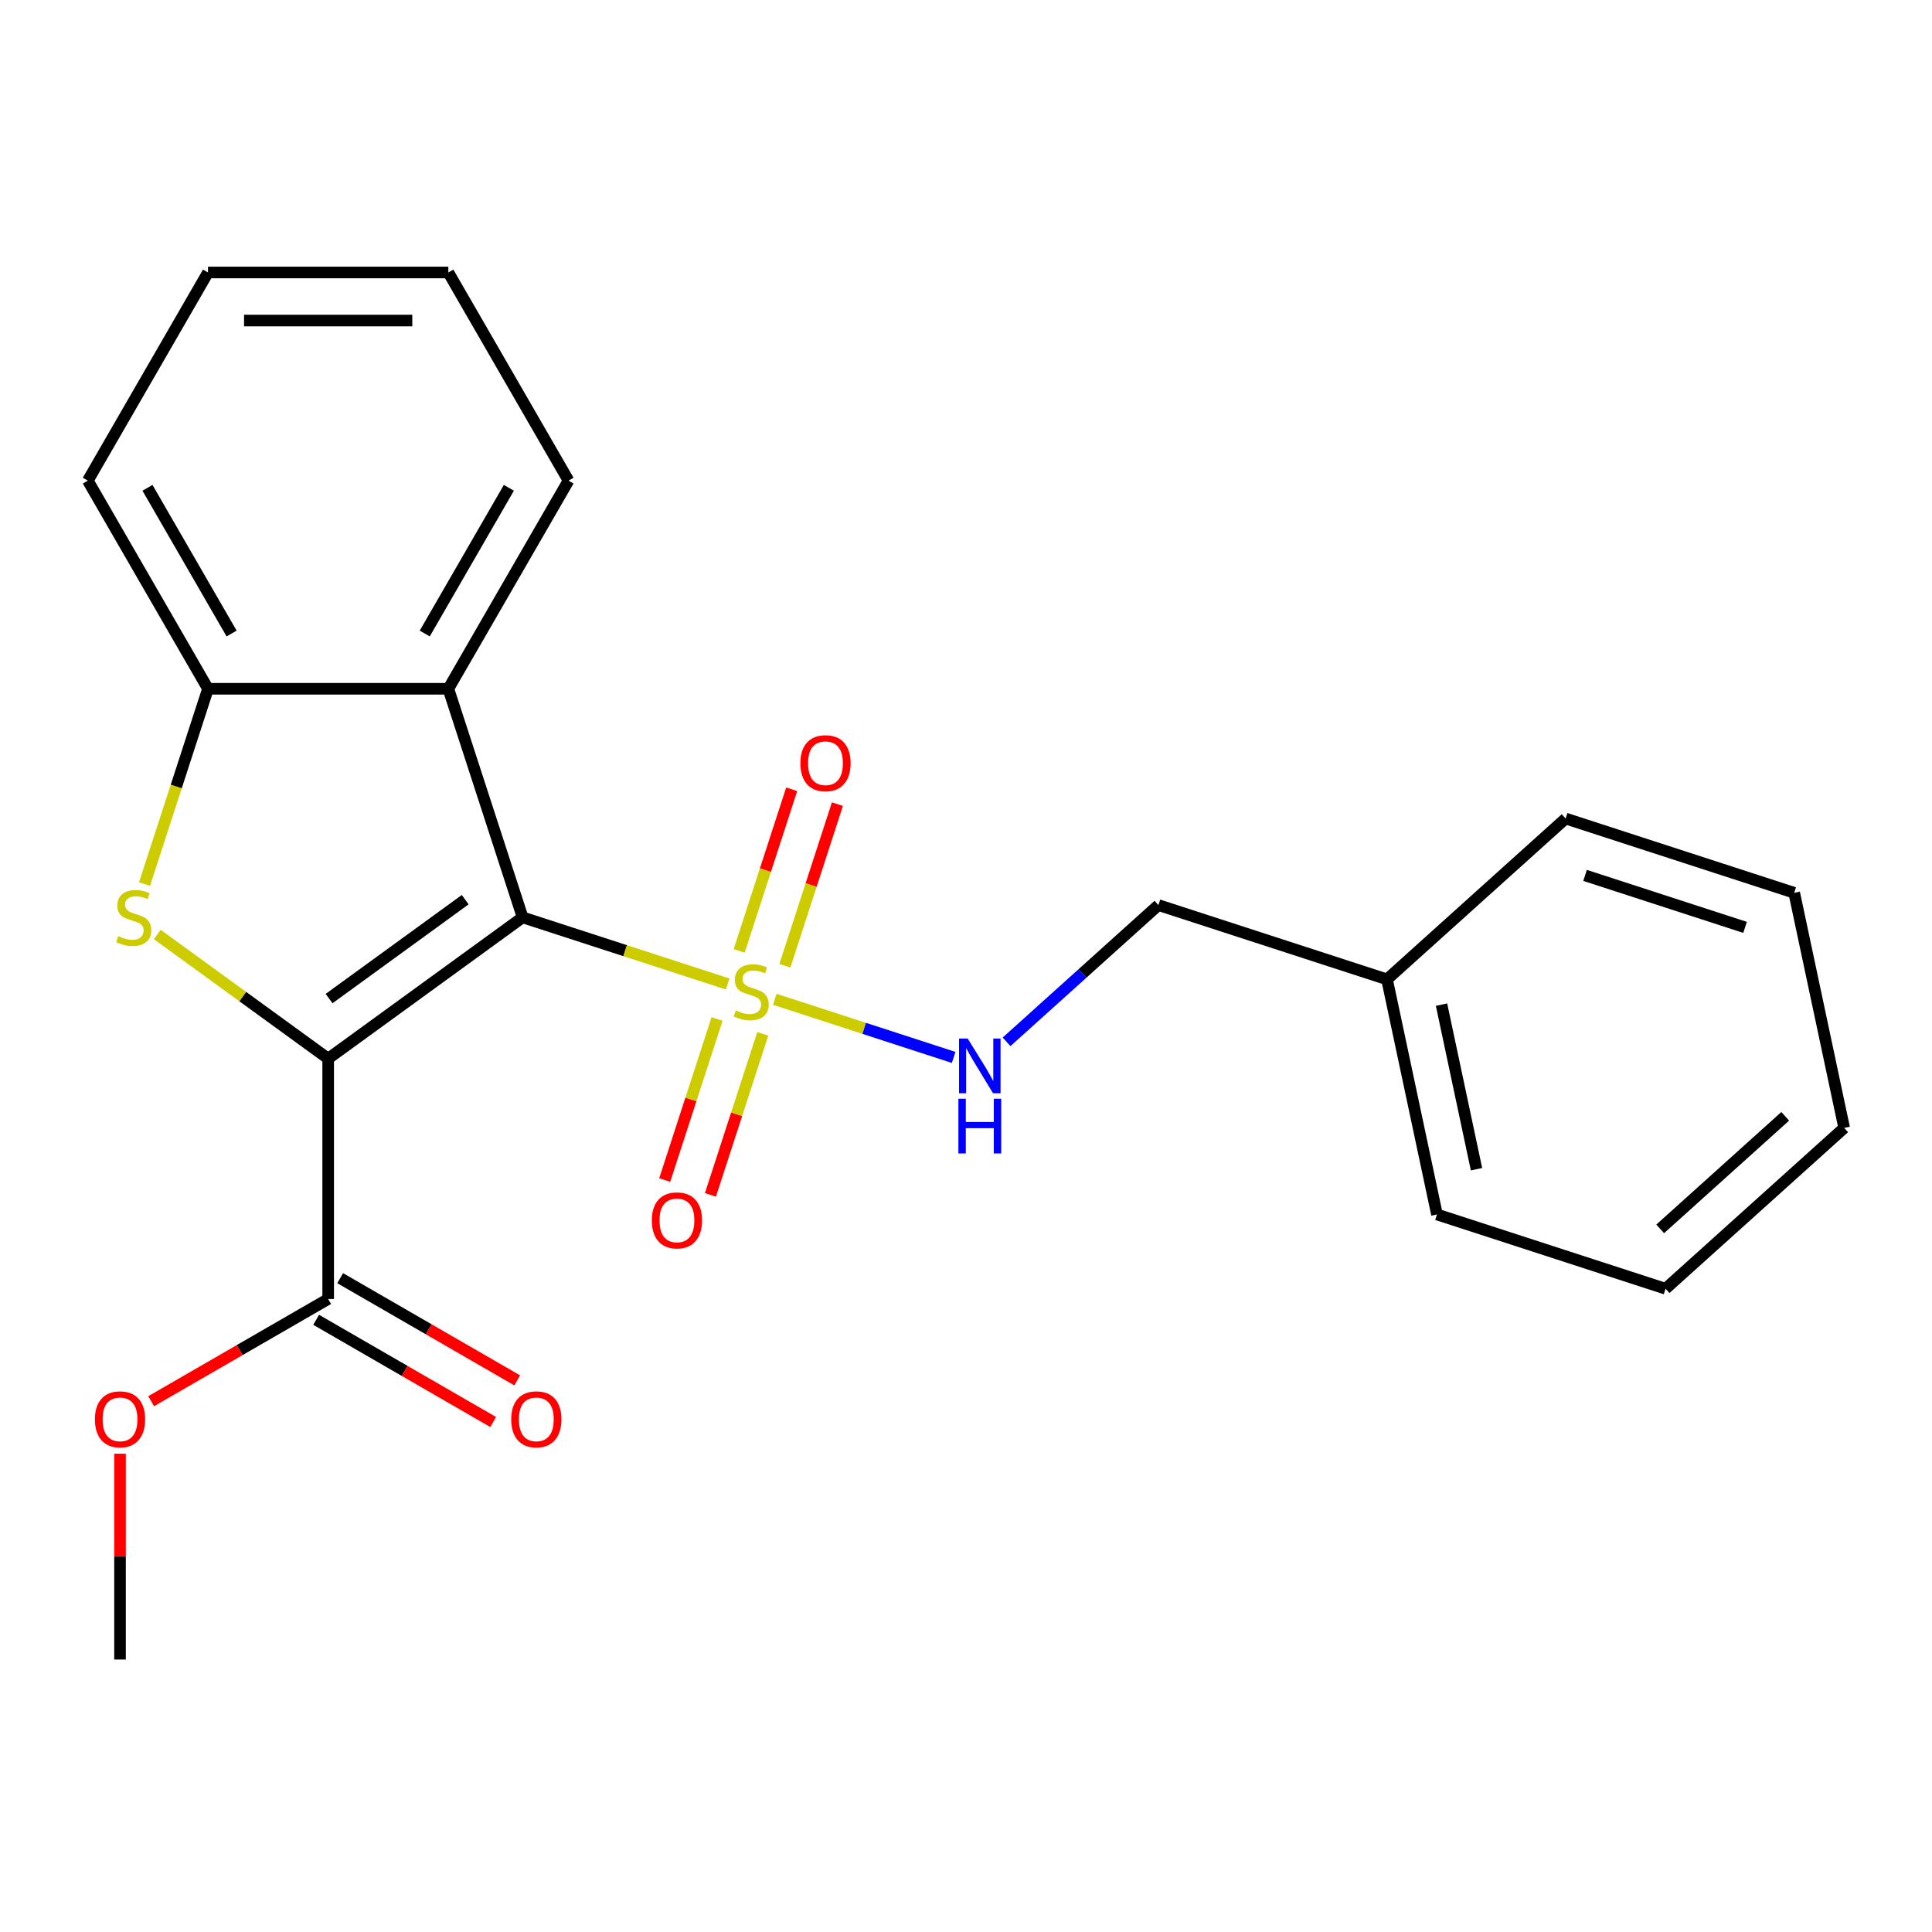 <?xml version='1.0' encoding='iso-8859-1'?>
<svg version='1.1' baseProfile='full'
              xmlns='http://www.w3.org/2000/svg'
                      xmlns:rdkit='http://www.rdkit.org/xml'
                      xmlns:xlink='http://www.w3.org/1999/xlink'
                  xml:space='preserve'
width='1000px' height='1000px' viewBox='0 0 1000 1000'>
<!-- END OF HEADER -->
<rect style='opacity:1.0;fill:#FFFFFF;stroke:none' width='1000' height='1000' x='0' y='0'> </rect>
<path class='bond-0' d='M 169.861,547.952 L 270.507,474.828' style='fill:none;fill-rule:evenodd;stroke:#000000;stroke-width:6px;stroke-linecap:butt;stroke-linejoin:miter;stroke-opacity:1' />
<path class='bond-0' d='M 170.333,516.854 L 240.786,465.667' style='fill:none;fill-rule:evenodd;stroke:#000000;stroke-width:6px;stroke-linecap:butt;stroke-linejoin:miter;stroke-opacity:1' />
<path class='bond-2' d='M 169.861,547.952 L 125.632,515.818' style='fill:none;fill-rule:evenodd;stroke:#000000;stroke-width:6px;stroke-linecap:butt;stroke-linejoin:miter;stroke-opacity:1' />
<path class='bond-2' d='M 125.632,515.818 L 81.404,483.684' style='fill:none;fill-rule:evenodd;stroke:#CCCC00;stroke-width:6px;stroke-linecap:butt;stroke-linejoin:miter;stroke-opacity:1' />
<path class='bond-5' d='M 169.861,547.952 L 169.861,672.358' style='fill:none;fill-rule:evenodd;stroke:#000000;stroke-width:6px;stroke-linecap:butt;stroke-linejoin:miter;stroke-opacity:1' />
<path class='bond-1' d='M 270.507,474.828 L 323.571,492.069' style='fill:none;fill-rule:evenodd;stroke:#000000;stroke-width:6px;stroke-linecap:butt;stroke-linejoin:miter;stroke-opacity:1' />
<path class='bond-1' d='M 323.571,492.069 L 376.634,509.311' style='fill:none;fill-rule:evenodd;stroke:#CCCC00;stroke-width:6px;stroke-linecap:butt;stroke-linejoin:miter;stroke-opacity:1' />
<path class='bond-3' d='M 270.507,474.828 L 232.064,356.511' style='fill:none;fill-rule:evenodd;stroke:#000000;stroke-width:6px;stroke-linecap:butt;stroke-linejoin:miter;stroke-opacity:1' />
<path class='bond-6' d='M 401.015,517.232 L 447.313,532.276' style='fill:none;fill-rule:evenodd;stroke:#CCCC00;stroke-width:6px;stroke-linecap:butt;stroke-linejoin:miter;stroke-opacity:1' />
<path class='bond-6' d='M 447.313,532.276 L 493.612,547.319' style='fill:none;fill-rule:evenodd;stroke:#0000FF;stroke-width:6px;stroke-linecap:butt;stroke-linejoin:miter;stroke-opacity:1' />
<path class='bond-7' d='M 371.148,527.417 L 357.603,569.102' style='fill:none;fill-rule:evenodd;stroke:#CCCC00;stroke-width:6px;stroke-linecap:butt;stroke-linejoin:miter;stroke-opacity:1' />
<path class='bond-7' d='M 357.603,569.102 L 344.059,610.787' style='fill:none;fill-rule:evenodd;stroke:#FF0000;stroke-width:6px;stroke-linecap:butt;stroke-linejoin:miter;stroke-opacity:1' />
<path class='bond-7' d='M 394.811,535.106 L 381.267,576.791' style='fill:none;fill-rule:evenodd;stroke:#CCCC00;stroke-width:6px;stroke-linecap:butt;stroke-linejoin:miter;stroke-opacity:1' />
<path class='bond-7' d='M 381.267,576.791 L 367.722,618.476' style='fill:none;fill-rule:evenodd;stroke:#FF0000;stroke-width:6px;stroke-linecap:butt;stroke-linejoin:miter;stroke-opacity:1' />
<path class='bond-8' d='M 406.255,499.886 L 419.848,458.051' style='fill:none;fill-rule:evenodd;stroke:#CCCC00;stroke-width:6px;stroke-linecap:butt;stroke-linejoin:miter;stroke-opacity:1' />
<path class='bond-8' d='M 419.848,458.051 L 433.441,416.216' style='fill:none;fill-rule:evenodd;stroke:#FF0000;stroke-width:6px;stroke-linecap:butt;stroke-linejoin:miter;stroke-opacity:1' />
<path class='bond-8' d='M 382.591,492.197 L 396.184,450.362' style='fill:none;fill-rule:evenodd;stroke:#CCCC00;stroke-width:6px;stroke-linecap:butt;stroke-linejoin:miter;stroke-opacity:1' />
<path class='bond-8' d='M 396.184,450.362 L 409.777,408.527' style='fill:none;fill-rule:evenodd;stroke:#FF0000;stroke-width:6px;stroke-linecap:butt;stroke-linejoin:miter;stroke-opacity:1' />
<path class='bond-4' d='M 74.812,457.598 L 91.235,407.054' style='fill:none;fill-rule:evenodd;stroke:#CCCC00;stroke-width:6px;stroke-linecap:butt;stroke-linejoin:miter;stroke-opacity:1' />
<path class='bond-4' d='M 91.235,407.054 L 107.658,356.511' style='fill:none;fill-rule:evenodd;stroke:#000000;stroke-width:6px;stroke-linecap:butt;stroke-linejoin:miter;stroke-opacity:1' />
<path class='bond-12' d='M 232.064,356.511 L 294.267,248.772' style='fill:none;fill-rule:evenodd;stroke:#000000;stroke-width:6px;stroke-linecap:butt;stroke-linejoin:miter;stroke-opacity:1' />
<path class='bond-12' d='M 219.846,327.909 L 263.389,252.492' style='fill:none;fill-rule:evenodd;stroke:#000000;stroke-width:6px;stroke-linecap:butt;stroke-linejoin:miter;stroke-opacity:1' />
<path class='bond-23' d='M 232.064,356.511 L 107.658,356.511' style='fill:none;fill-rule:evenodd;stroke:#000000;stroke-width:6px;stroke-linecap:butt;stroke-linejoin:miter;stroke-opacity:1' />
<path class='bond-14' d='M 107.658,356.511 L 45.455,248.772' style='fill:none;fill-rule:evenodd;stroke:#000000;stroke-width:6px;stroke-linecap:butt;stroke-linejoin:miter;stroke-opacity:1' />
<path class='bond-14' d='M 119.875,327.909 L 76.333,252.492' style='fill:none;fill-rule:evenodd;stroke:#000000;stroke-width:6px;stroke-linecap:butt;stroke-linejoin:miter;stroke-opacity:1' />
<path class='bond-9' d='M 163.64,683.132 L 209.455,709.583' style='fill:none;fill-rule:evenodd;stroke:#000000;stroke-width:6px;stroke-linecap:butt;stroke-linejoin:miter;stroke-opacity:1' />
<path class='bond-9' d='M 209.455,709.583 L 255.269,736.034' style='fill:none;fill-rule:evenodd;stroke:#FF0000;stroke-width:6px;stroke-linecap:butt;stroke-linejoin:miter;stroke-opacity:1' />
<path class='bond-9' d='M 176.081,661.584 L 221.895,688.035' style='fill:none;fill-rule:evenodd;stroke:#000000;stroke-width:6px;stroke-linecap:butt;stroke-linejoin:miter;stroke-opacity:1' />
<path class='bond-9' d='M 221.895,688.035 L 267.71,714.486' style='fill:none;fill-rule:evenodd;stroke:#FF0000;stroke-width:6px;stroke-linecap:butt;stroke-linejoin:miter;stroke-opacity:1' />
<path class='bond-11' d='M 169.861,672.358 L 124.046,698.809' style='fill:none;fill-rule:evenodd;stroke:#000000;stroke-width:6px;stroke-linecap:butt;stroke-linejoin:miter;stroke-opacity:1' />
<path class='bond-11' d='M 124.046,698.809 L 78.232,725.26' style='fill:none;fill-rule:evenodd;stroke:#FF0000;stroke-width:6px;stroke-linecap:butt;stroke-linejoin:miter;stroke-opacity:1' />
<path class='bond-10' d='M 520.992,539.244 L 560.293,503.858' style='fill:none;fill-rule:evenodd;stroke:#0000FF;stroke-width:6px;stroke-linecap:butt;stroke-linejoin:miter;stroke-opacity:1' />
<path class='bond-10' d='M 560.293,503.858 L 599.594,468.471' style='fill:none;fill-rule:evenodd;stroke:#000000;stroke-width:6px;stroke-linecap:butt;stroke-linejoin:miter;stroke-opacity:1' />
<path class='bond-13' d='M 599.594,468.471 L 717.911,506.915' style='fill:none;fill-rule:evenodd;stroke:#000000;stroke-width:6px;stroke-linecap:butt;stroke-linejoin:miter;stroke-opacity:1' />
<path class='bond-15' d='M 62.122,752.431 L 62.122,805.699' style='fill:none;fill-rule:evenodd;stroke:#FF0000;stroke-width:6px;stroke-linecap:butt;stroke-linejoin:miter;stroke-opacity:1' />
<path class='bond-15' d='M 62.122,805.699 L 62.122,858.967' style='fill:none;fill-rule:evenodd;stroke:#000000;stroke-width:6px;stroke-linecap:butt;stroke-linejoin:miter;stroke-opacity:1' />
<path class='bond-18' d='M 294.267,248.772 L 232.064,141.033' style='fill:none;fill-rule:evenodd;stroke:#000000;stroke-width:6px;stroke-linecap:butt;stroke-linejoin:miter;stroke-opacity:1' />
<path class='bond-16' d='M 717.911,506.915 L 743.776,628.602' style='fill:none;fill-rule:evenodd;stroke:#000000;stroke-width:6px;stroke-linecap:butt;stroke-linejoin:miter;stroke-opacity:1' />
<path class='bond-16' d='M 746.128,519.995 L 764.234,605.176' style='fill:none;fill-rule:evenodd;stroke:#000000;stroke-width:6px;stroke-linecap:butt;stroke-linejoin:miter;stroke-opacity:1' />
<path class='bond-17' d='M 717.911,506.915 L 810.363,423.671' style='fill:none;fill-rule:evenodd;stroke:#000000;stroke-width:6px;stroke-linecap:butt;stroke-linejoin:miter;stroke-opacity:1' />
<path class='bond-19' d='M 45.455,248.772 L 107.658,141.033' style='fill:none;fill-rule:evenodd;stroke:#000000;stroke-width:6px;stroke-linecap:butt;stroke-linejoin:miter;stroke-opacity:1' />
<path class='bond-21' d='M 743.776,628.602 L 862.094,667.046' style='fill:none;fill-rule:evenodd;stroke:#000000;stroke-width:6px;stroke-linecap:butt;stroke-linejoin:miter;stroke-opacity:1' />
<path class='bond-20' d='M 810.363,423.671 L 928.68,462.114' style='fill:none;fill-rule:evenodd;stroke:#000000;stroke-width:6px;stroke-linecap:butt;stroke-linejoin:miter;stroke-opacity:1' />
<path class='bond-20' d='M 820.422,453.101 L 903.244,480.011' style='fill:none;fill-rule:evenodd;stroke:#000000;stroke-width:6px;stroke-linecap:butt;stroke-linejoin:miter;stroke-opacity:1' />
<path class='bond-24' d='M 232.064,141.033 L 107.658,141.033' style='fill:none;fill-rule:evenodd;stroke:#000000;stroke-width:6px;stroke-linecap:butt;stroke-linejoin:miter;stroke-opacity:1' />
<path class='bond-24' d='M 213.403,165.914 L 126.319,165.914' style='fill:none;fill-rule:evenodd;stroke:#000000;stroke-width:6px;stroke-linecap:butt;stroke-linejoin:miter;stroke-opacity:1' />
<path class='bond-22' d='M 928.68,462.114 L 954.545,583.802' style='fill:none;fill-rule:evenodd;stroke:#000000;stroke-width:6px;stroke-linecap:butt;stroke-linejoin:miter;stroke-opacity:1' />
<path class='bond-25' d='M 862.094,667.046 L 954.545,583.802' style='fill:none;fill-rule:evenodd;stroke:#000000;stroke-width:6px;stroke-linecap:butt;stroke-linejoin:miter;stroke-opacity:1' />
<path class='bond-25' d='M 859.313,636.069 L 924.029,577.798' style='fill:none;fill-rule:evenodd;stroke:#000000;stroke-width:6px;stroke-linecap:butt;stroke-linejoin:miter;stroke-opacity:1' />
<path  class='atom-2' d='M 380.825 522.991
Q 381.145 523.111, 382.465 523.671
Q 383.785 524.231, 385.225 524.591
Q 386.705 524.911, 388.145 524.911
Q 390.825 524.911, 392.385 523.631
Q 393.945 522.311, 393.945 520.031
Q 393.945 518.471, 393.145 517.511
Q 392.385 516.551, 391.185 516.031
Q 389.985 515.511, 387.985 514.911
Q 385.465 514.151, 383.945 513.431
Q 382.465 512.711, 381.385 511.191
Q 380.345 509.671, 380.345 507.111
Q 380.345 503.551, 382.745 501.351
Q 385.185 499.151, 389.985 499.151
Q 393.265 499.151, 396.985 500.711
L 396.065 503.791
Q 392.665 502.391, 390.105 502.391
Q 387.345 502.391, 385.825 503.551
Q 384.305 504.671, 384.345 506.631
Q 384.345 508.151, 385.105 509.071
Q 385.905 509.991, 387.025 510.511
Q 388.185 511.031, 390.105 511.631
Q 392.665 512.431, 394.185 513.231
Q 395.705 514.031, 396.785 515.671
Q 397.905 517.271, 397.905 520.031
Q 397.905 523.951, 395.265 526.071
Q 392.665 528.151, 388.305 528.151
Q 385.785 528.151, 383.865 527.591
Q 381.985 527.071, 379.745 526.151
L 380.825 522.991
' fill='#CCCC00'/>
<path  class='atom-3' d='M 61.214 484.548
Q 61.534 484.668, 62.854 485.228
Q 64.174 485.788, 65.614 486.148
Q 67.094 486.468, 68.534 486.468
Q 71.214 486.468, 72.774 485.188
Q 74.334 483.868, 74.334 481.588
Q 74.334 480.028, 73.534 479.068
Q 72.774 478.108, 71.574 477.588
Q 70.374 477.068, 68.374 476.468
Q 65.854 475.708, 64.334 474.988
Q 62.854 474.268, 61.774 472.748
Q 60.734 471.228, 60.734 468.668
Q 60.734 465.108, 63.134 462.908
Q 65.574 460.708, 70.374 460.708
Q 73.654 460.708, 77.374 462.268
L 76.454 465.348
Q 73.054 463.948, 70.494 463.948
Q 67.734 463.948, 66.214 465.108
Q 64.694 466.228, 64.734 468.188
Q 64.734 469.708, 65.494 470.628
Q 66.294 471.548, 67.414 472.068
Q 68.574 472.588, 70.494 473.188
Q 73.054 473.988, 74.574 474.788
Q 76.094 475.588, 77.174 477.228
Q 78.294 478.828, 78.294 481.588
Q 78.294 485.508, 75.654 487.628
Q 73.054 489.708, 68.694 489.708
Q 66.174 489.708, 64.254 489.148
Q 62.374 488.628, 60.134 487.708
L 61.214 484.548
' fill='#CCCC00'/>
<path  class='atom-7' d='M 500.882 537.555
L 510.162 552.555
Q 511.082 554.035, 512.562 556.715
Q 514.042 559.395, 514.122 559.555
L 514.122 537.555
L 517.882 537.555
L 517.882 565.875
L 514.002 565.875
L 504.042 549.475
Q 502.882 547.555, 501.642 545.355
Q 500.442 543.155, 500.082 542.475
L 500.082 565.875
L 496.402 565.875
L 496.402 537.555
L 500.882 537.555
' fill='#0000FF'/>
<path  class='atom-7' d='M 496.062 568.707
L 499.902 568.707
L 499.902 580.747
L 514.382 580.747
L 514.382 568.707
L 518.222 568.707
L 518.222 597.027
L 514.382 597.027
L 514.382 583.947
L 499.902 583.947
L 499.902 597.027
L 496.062 597.027
L 496.062 568.707
' fill='#0000FF'/>
<path  class='atom-8' d='M 337.381 631.669
Q 337.381 624.869, 340.741 621.069
Q 344.101 617.269, 350.381 617.269
Q 356.661 617.269, 360.021 621.069
Q 363.381 624.869, 363.381 631.669
Q 363.381 638.549, 359.981 642.469
Q 356.581 646.349, 350.381 646.349
Q 344.141 646.349, 340.741 642.469
Q 337.381 638.589, 337.381 631.669
M 350.381 643.149
Q 354.701 643.149, 357.021 640.269
Q 359.381 637.349, 359.381 631.669
Q 359.381 626.109, 357.021 623.309
Q 354.701 620.469, 350.381 620.469
Q 346.061 620.469, 343.701 623.269
Q 341.381 626.069, 341.381 631.669
Q 341.381 637.389, 343.701 640.269
Q 346.061 643.149, 350.381 643.149
' fill='#FF0000'/>
<path  class='atom-9' d='M 414.268 395.034
Q 414.268 388.234, 417.628 384.434
Q 420.988 380.634, 427.268 380.634
Q 433.548 380.634, 436.908 384.434
Q 440.268 388.234, 440.268 395.034
Q 440.268 401.914, 436.868 405.834
Q 433.468 409.714, 427.268 409.714
Q 421.028 409.714, 417.628 405.834
Q 414.268 401.954, 414.268 395.034
M 427.268 406.514
Q 431.588 406.514, 433.908 403.634
Q 436.268 400.714, 436.268 395.034
Q 436.268 389.474, 433.908 386.674
Q 431.588 383.834, 427.268 383.834
Q 422.948 383.834, 420.588 386.634
Q 418.268 389.434, 418.268 395.034
Q 418.268 400.754, 420.588 403.634
Q 422.948 406.514, 427.268 406.514
' fill='#FF0000'/>
<path  class='atom-10' d='M 264.6 734.641
Q 264.6 727.841, 267.96 724.041
Q 271.32 720.241, 277.6 720.241
Q 283.88 720.241, 287.24 724.041
Q 290.6 727.841, 290.6 734.641
Q 290.6 741.521, 287.2 745.441
Q 283.8 749.321, 277.6 749.321
Q 271.36 749.321, 267.96 745.441
Q 264.6 741.561, 264.6 734.641
M 277.6 746.121
Q 281.92 746.121, 284.24 743.241
Q 286.6 740.321, 286.6 734.641
Q 286.6 729.081, 284.24 726.281
Q 281.92 723.441, 277.6 723.441
Q 273.28 723.441, 270.92 726.241
Q 268.6 729.041, 268.6 734.641
Q 268.6 740.361, 270.92 743.241
Q 273.28 746.121, 277.6 746.121
' fill='#FF0000'/>
<path  class='atom-12' d='M 49.122 734.641
Q 49.122 727.841, 52.482 724.041
Q 55.842 720.241, 62.122 720.241
Q 68.402 720.241, 71.762 724.041
Q 75.122 727.841, 75.122 734.641
Q 75.122 741.521, 71.722 745.441
Q 68.322 749.321, 62.122 749.321
Q 55.882 749.321, 52.482 745.441
Q 49.122 741.561, 49.122 734.641
M 62.122 746.121
Q 66.442 746.121, 68.762 743.241
Q 71.122 740.321, 71.122 734.641
Q 71.122 729.081, 68.762 726.281
Q 66.442 723.441, 62.122 723.441
Q 57.802 723.441, 55.442 726.241
Q 53.122 729.041, 53.122 734.641
Q 53.122 740.361, 55.442 743.241
Q 57.802 746.121, 62.122 746.121
' fill='#FF0000'/>
</svg>
